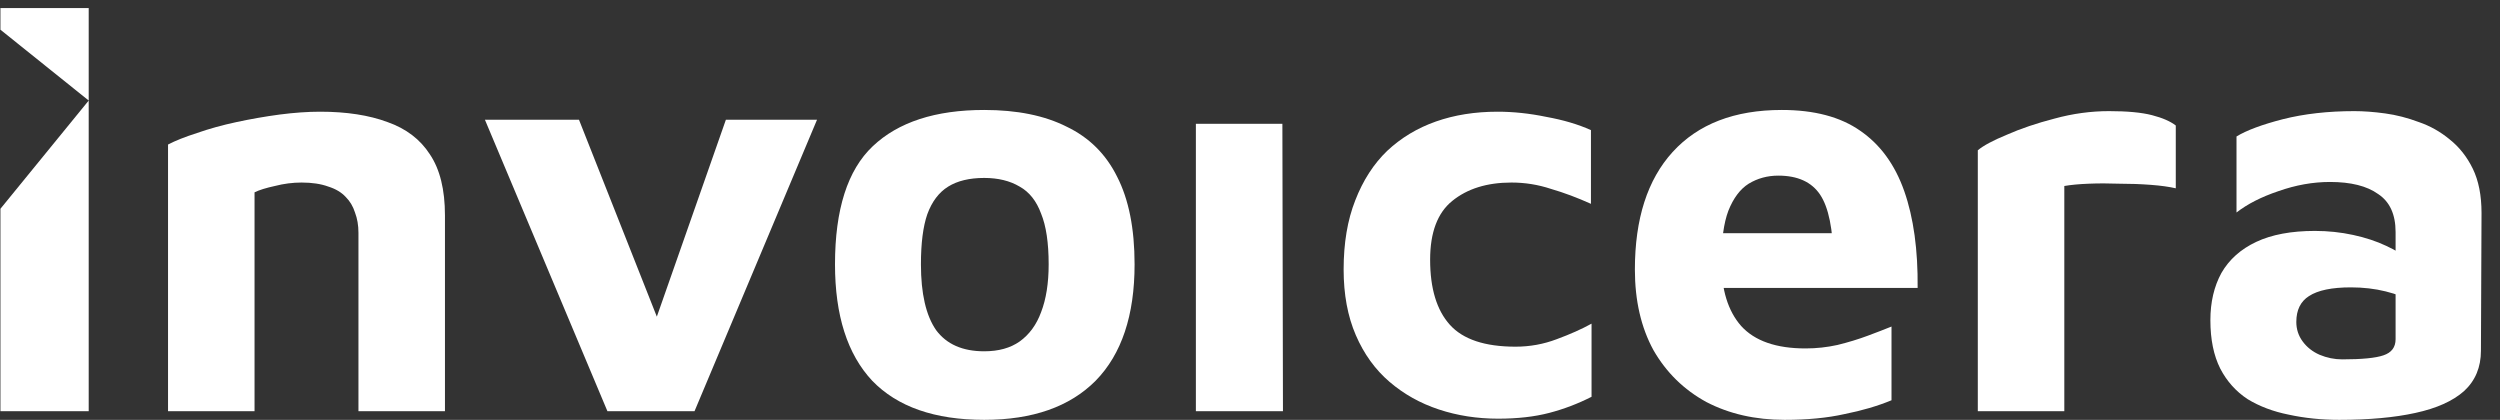 <svg width="131" height="22" viewBox="0 0 131 22" fill="none" xmlns="http://www.w3.org/2000/svg">
<rect x="0" y="0" width="131" height="22" fill="#333333" stroke="none"/>
<path d="M0.023 1.557V0.421H4.648V5.268L0.023 1.557Z" fill="white"/>
<path d="M0.023 10.94V21.548H4.648V5.269L0.023 10.94Z" fill="white"/>
<path d="M8.805 7.573C9.19 7.372 9.697 7.17 10.326 6.969C10.955 6.748 11.644 6.557 12.395 6.396C13.145 6.235 13.895 6.104 14.646 6.003C15.416 5.903 16.126 5.853 16.775 5.853C18.155 5.853 19.331 6.034 20.305 6.396C21.278 6.738 22.018 7.301 22.525 8.086C23.053 8.871 23.316 9.937 23.316 11.285V21.547H18.783V12.191C18.783 11.808 18.723 11.456 18.601 11.134C18.499 10.812 18.337 10.541 18.114 10.319C17.891 10.078 17.587 9.897 17.201 9.776C16.816 9.635 16.349 9.565 15.802 9.565C15.335 9.565 14.869 9.625 14.402 9.746C13.936 9.847 13.581 9.957 13.338 10.078V21.547H8.805V7.573Z" fill="white"/>
<path d="M31.829 21.547L25.41 6.275H30.339L34.993 18.046L33.898 18.076L38.036 6.275H42.812L36.393 21.547H31.829Z" fill="white"/>
<path d="M51.572 22C48.976 22 47.019 21.316 45.701 19.948C44.403 18.559 43.754 16.527 43.754 13.851C43.754 10.974 44.413 8.911 45.731 7.664C47.07 6.396 49.017 5.762 51.572 5.762C53.296 5.762 54.736 6.054 55.892 6.638C57.069 7.201 57.951 8.076 58.539 9.263C59.148 10.451 59.452 11.98 59.452 13.851C59.452 16.527 58.773 18.559 57.414 19.948C56.054 21.316 54.108 22 51.572 22ZM51.572 18.408C52.323 18.408 52.942 18.237 53.428 17.895C53.935 17.533 54.31 17.02 54.554 16.356C54.818 15.672 54.95 14.837 54.95 13.851C54.95 12.724 54.818 11.839 54.554 11.195C54.31 10.531 53.935 10.058 53.428 9.777C52.921 9.475 52.303 9.324 51.572 9.324C50.802 9.324 50.173 9.475 49.686 9.777C49.2 10.078 48.834 10.561 48.591 11.225C48.368 11.869 48.257 12.744 48.257 13.851C48.257 15.38 48.52 16.527 49.047 17.292C49.595 18.036 50.437 18.408 51.572 18.408Z" fill="white"/>
<path d="M62.664 21.547V6.486H67.197L67.227 21.547H62.664Z" fill="white"/>
<path d="M78.499 21.939C77.403 21.939 76.369 21.778 75.396 21.456C74.422 21.134 73.56 20.651 72.81 20.008C72.059 19.364 71.471 18.549 71.045 17.563C70.619 16.577 70.406 15.43 70.406 14.122C70.406 12.734 70.609 11.527 71.015 10.5C71.42 9.454 71.978 8.589 72.688 7.905C73.418 7.221 74.27 6.708 75.244 6.366C76.217 6.024 77.292 5.853 78.469 5.853C79.3 5.853 80.152 5.943 81.024 6.124C81.916 6.285 82.697 6.516 83.366 6.818V10.681C82.656 10.36 81.957 10.098 81.267 9.897C80.598 9.675 79.908 9.565 79.199 9.565C77.921 9.565 76.886 9.887 76.095 10.531C75.325 11.154 74.939 12.181 74.939 13.609C74.939 15.118 75.284 16.255 75.974 17.02C76.663 17.784 77.809 18.166 79.412 18.166C80.162 18.166 80.882 18.036 81.571 17.774C82.281 17.512 82.89 17.241 83.397 16.959V20.792C82.687 21.154 81.947 21.436 81.176 21.637C80.405 21.838 79.513 21.939 78.499 21.939Z" fill="white"/>
<path d="M93.517 22C91.976 22 90.606 21.688 89.41 21.064C88.234 20.421 87.311 19.515 86.641 18.348C85.992 17.161 85.668 15.752 85.668 14.123C85.668 11.467 86.327 9.414 87.645 7.966C88.984 6.497 90.89 5.762 93.365 5.762C95.069 5.762 96.437 6.125 97.472 6.849C98.527 7.573 99.297 8.63 99.784 10.018C100.271 11.406 100.504 13.097 100.484 15.088H88.771L88.284 12.221H96.742L96.073 13.64C96.052 12.01 95.819 10.863 95.373 10.199C94.927 9.535 94.197 9.203 93.182 9.203C92.614 9.203 92.097 9.344 91.631 9.626C91.185 9.907 90.83 10.38 90.566 11.044C90.323 11.688 90.201 12.583 90.201 13.73C90.201 15.179 90.546 16.296 91.235 17.08C91.945 17.865 93.071 18.258 94.612 18.258C95.18 18.258 95.738 18.197 96.285 18.076C96.853 17.936 97.381 17.775 97.868 17.593C98.354 17.412 98.77 17.252 99.115 17.111V20.974C98.384 21.276 97.563 21.517 96.65 21.698C95.758 21.899 94.714 22 93.517 22Z" fill="white"/>
<path d="M103.637 21.547V7.875C103.921 7.634 104.428 7.362 105.158 7.06C105.888 6.738 106.72 6.457 107.653 6.215C108.606 5.954 109.559 5.823 110.512 5.823C111.466 5.823 112.216 5.893 112.763 6.034C113.311 6.175 113.727 6.356 114.011 6.577V9.867C113.666 9.787 113.23 9.726 112.703 9.686C112.175 9.646 111.628 9.626 111.06 9.626C110.492 9.605 109.954 9.605 109.448 9.626C108.94 9.646 108.515 9.686 108.17 9.746V21.547H103.637Z" fill="white"/>
<path d="M122.578 22C121.645 22 120.763 21.909 119.931 21.728C119.12 21.567 118.4 21.296 117.771 20.913C117.163 20.511 116.686 19.978 116.341 19.314C115.997 18.63 115.824 17.785 115.824 16.779C115.824 15.833 116.017 15.008 116.402 14.304C116.808 13.599 117.416 13.056 118.228 12.674C119.039 12.292 120.063 12.1 121.3 12.1C121.99 12.1 122.659 12.171 123.308 12.312C123.957 12.453 124.535 12.644 125.042 12.885C125.57 13.127 125.985 13.388 126.29 13.67L126.472 15.843C126.067 15.601 125.58 15.41 125.012 15.27C124.444 15.129 123.836 15.058 123.186 15.058C122.193 15.058 121.463 15.209 120.996 15.511C120.55 15.793 120.327 16.245 120.327 16.869C120.327 17.251 120.438 17.593 120.662 17.895C120.885 18.197 121.179 18.428 121.544 18.589C121.929 18.75 122.325 18.831 122.73 18.831C123.765 18.831 124.485 18.76 124.89 18.62C125.316 18.479 125.529 18.197 125.529 17.774V12.161C125.529 11.235 125.225 10.571 124.617 10.169C124.028 9.746 123.187 9.535 122.091 9.535C121.199 9.535 120.296 9.696 119.384 10.018C118.491 10.32 117.761 10.692 117.193 11.135V7.151C117.721 6.829 118.532 6.527 119.627 6.245C120.743 5.964 121.99 5.823 123.369 5.823C123.856 5.823 124.393 5.863 124.981 5.943C125.57 6.024 126.158 6.175 126.746 6.396C127.334 6.597 127.872 6.899 128.359 7.302C128.865 7.704 129.271 8.217 129.575 8.841C129.879 9.465 130.032 10.239 130.032 11.165L130.001 18.378C130.001 19.243 129.707 19.948 129.119 20.491C128.531 21.014 127.679 21.396 126.564 21.638C125.468 21.879 124.14 22 122.578 22Z" fill="white"/>
</svg>
